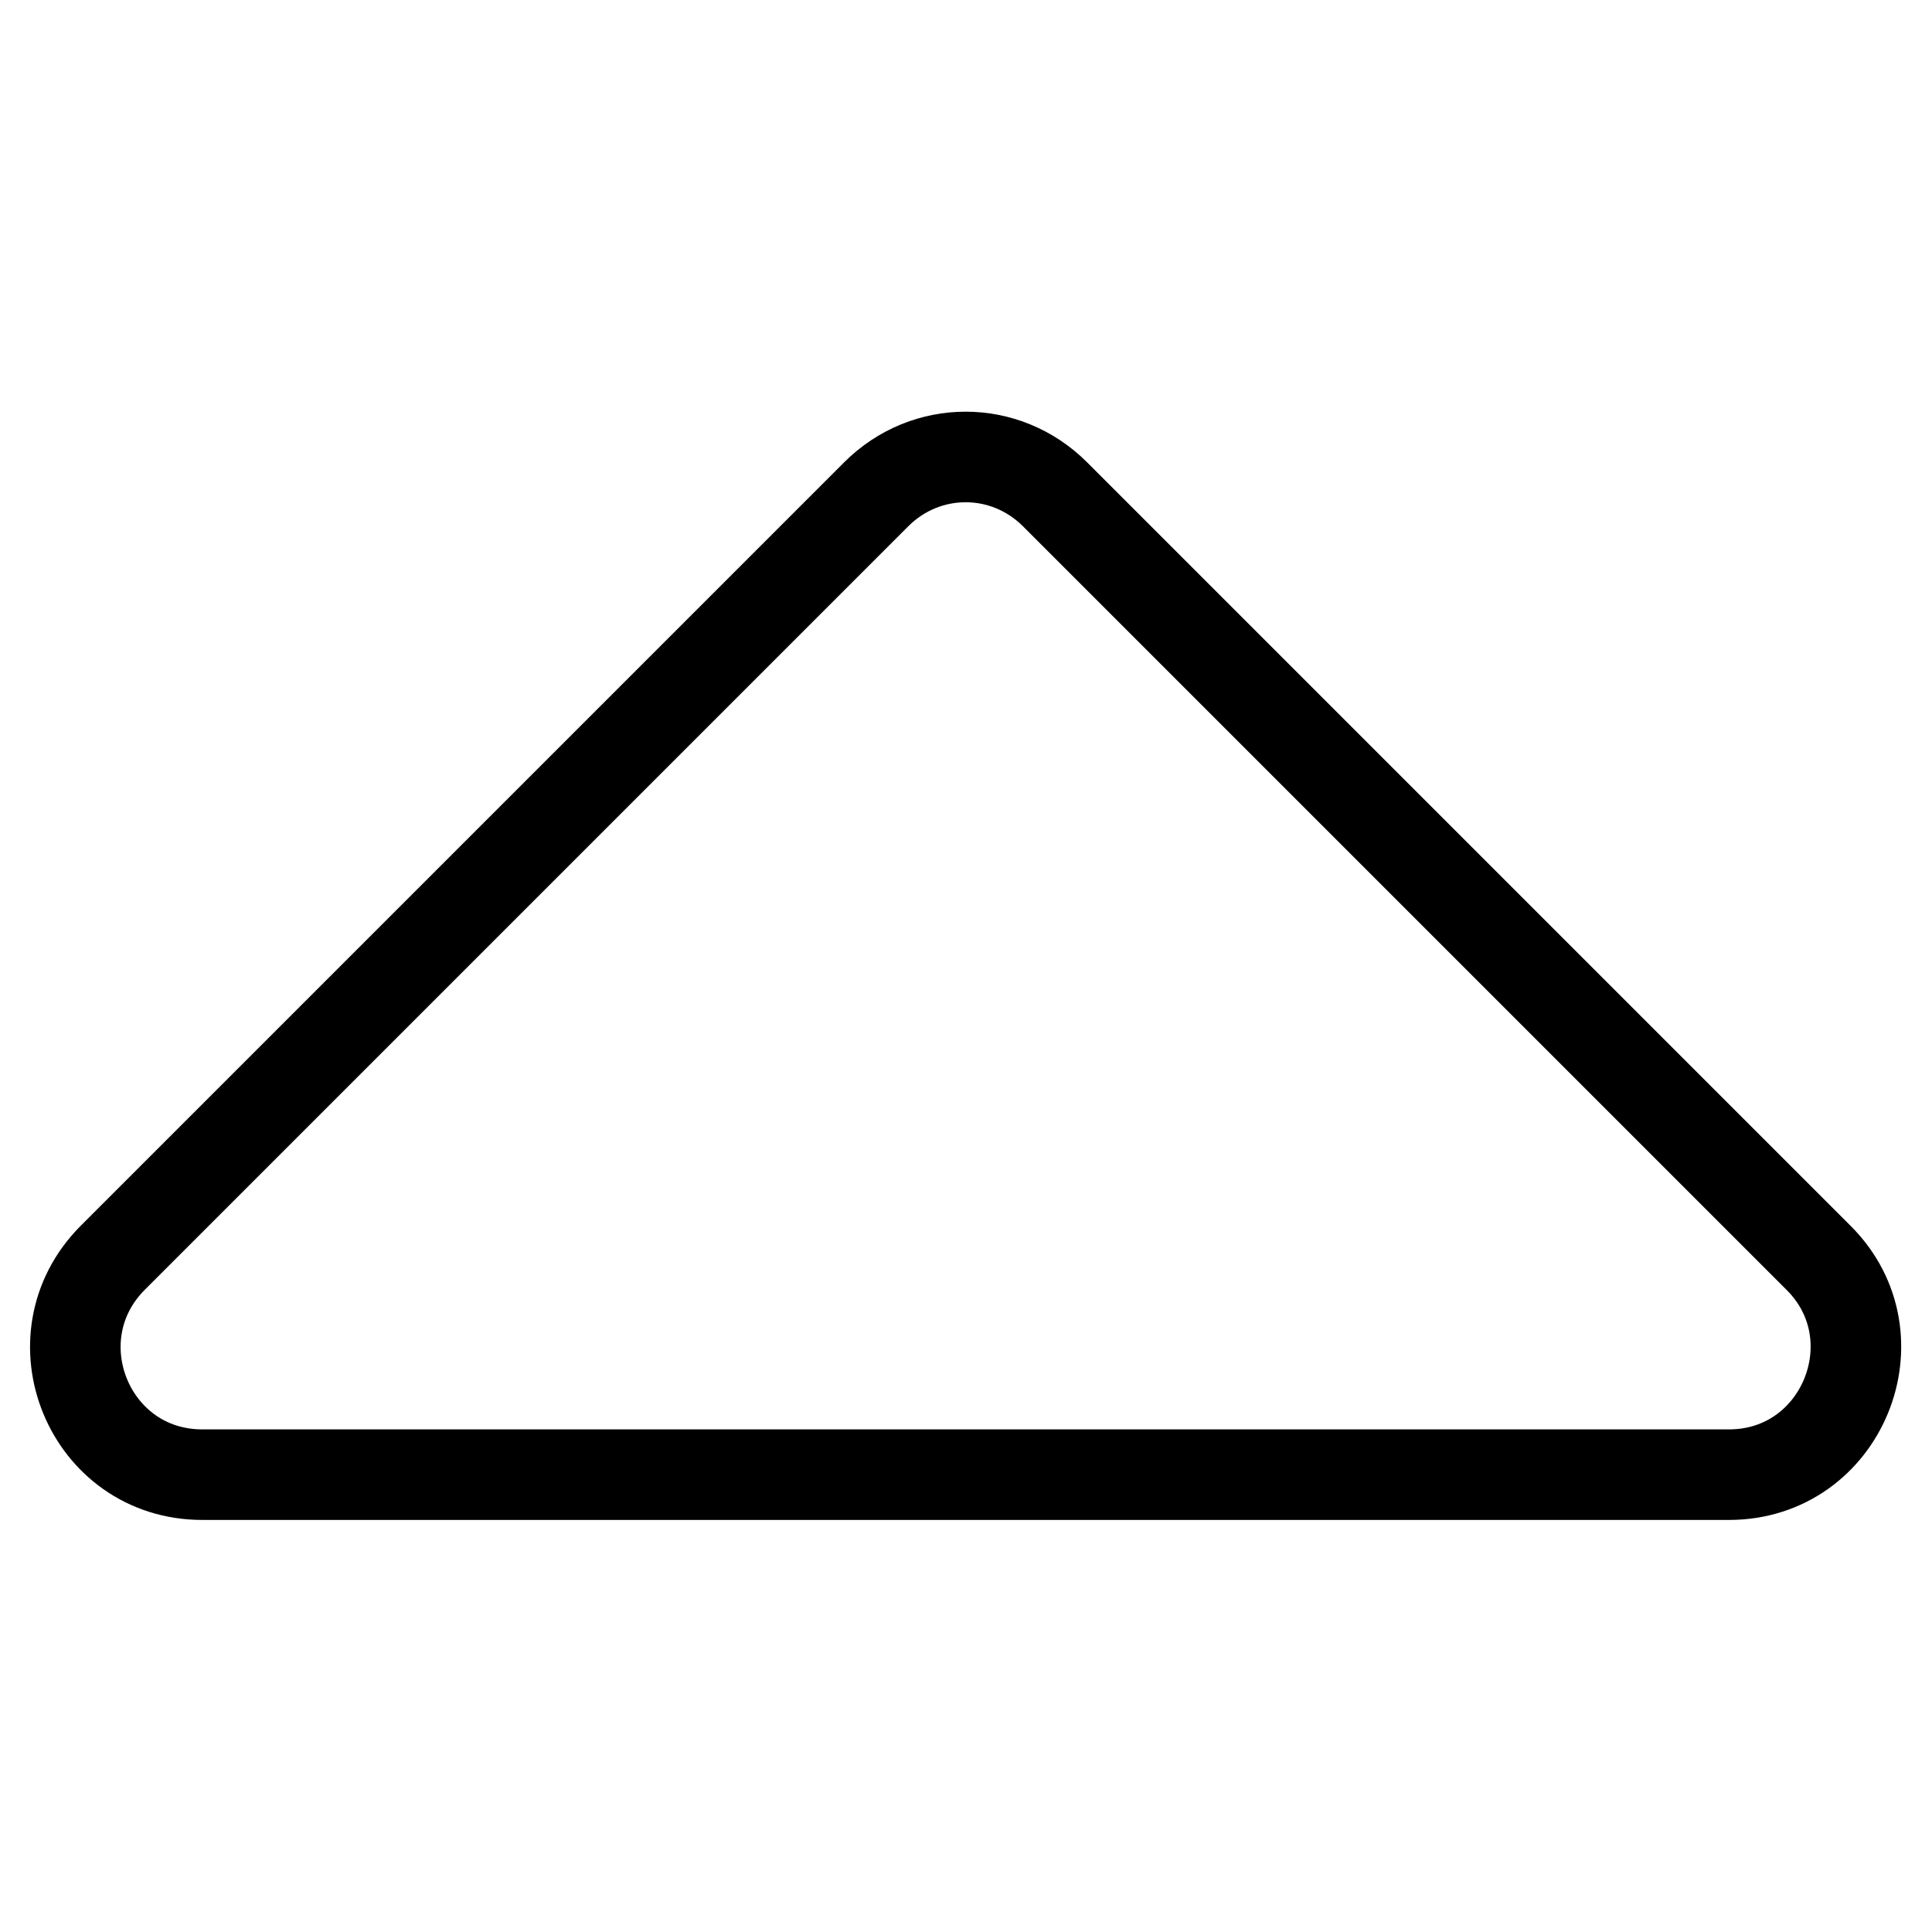 <?xml version="1.0" encoding="utf-8"?>
<!-- Svg Vector Icons : http://www.onlinewebfonts.com/icon -->
<!DOCTYPE svg PUBLIC "-//W3C//DTD SVG 1.1//EN" "http://www.w3.org/Graphics/SVG/1.1/DTD/svg11.dtd">
<svg version="1.1" xmlns="http://www.w3.org/2000/svg" xmlns:xlink="http://www.w3.org/1999/xlink" x="0px" y="0px" viewBox="0 0 256 256" enable-background="new 0 0 256 256" xml:space="preserve">
<g> <path stroke-width="12" fill-opacity="0" stroke="#000000"  d="M14.9,166.7L116.1,65.5c6.6-6.6,17.1-6.6,23.7,0l101.2,101.2c10.5,10.5,3.1,28.7-11.9,28.7H26.8 C11.8,195.4,4.4,177.3,14.9,166.7z"/></g>
</svg>